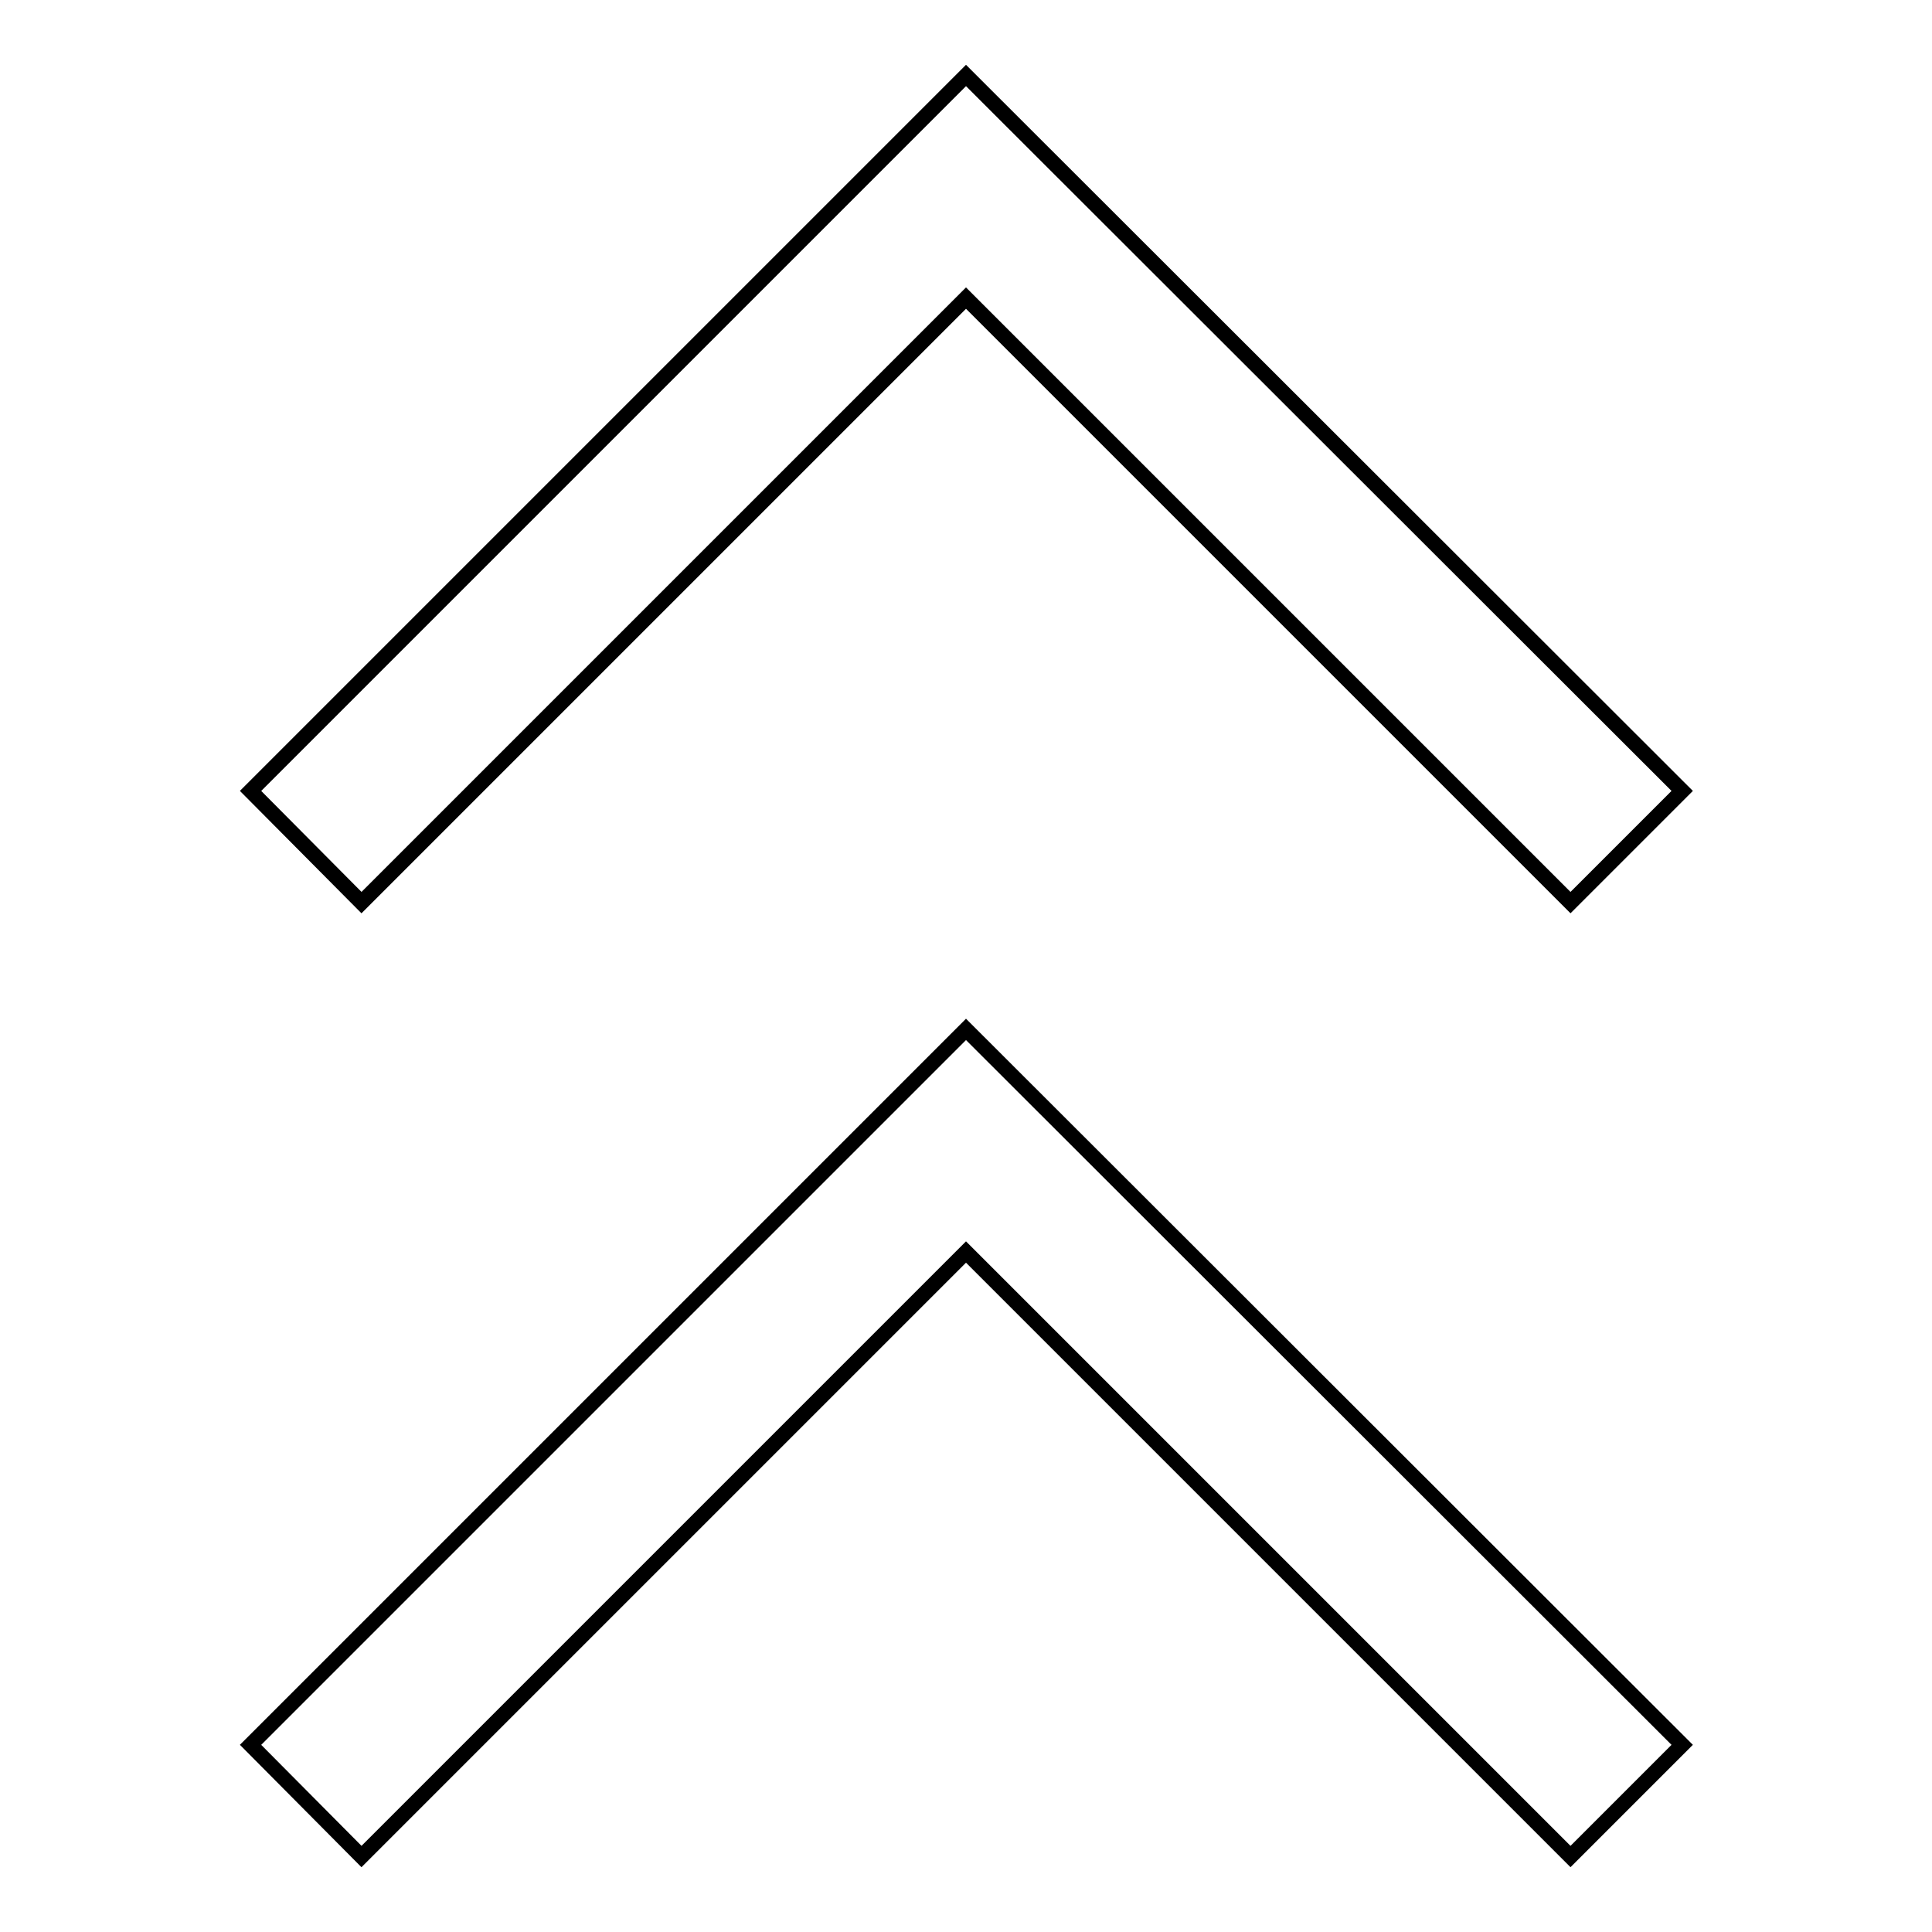 <?xml version="1.0" encoding="utf-8"?>
<!-- Svg Vector Icons : http://www.onlinewebfonts.com/icon -->
<!DOCTYPE svg PUBLIC "-//W3C//DTD SVG 1.1//EN" "http://www.w3.org/Graphics/SVG/1.1/DTD/svg11.dtd">
<svg version="1.1" xmlns="http://www.w3.org/2000/svg" xmlns:xlink="http://www.w3.org/1999/xlink" x="0px" y="0px" viewBox="0 0 256 256" enable-background="new 0 0 256 256" xml:space="preserve">
<g> <path stroke-width="2" fill-opacity="0" stroke="#000000"  d="M128,136.4l-94.8,94.8L47.9,246l80.1-80.1l80.1,80.1l14.8-14.8L128,136.4z M128,10l-94.8,94.8l14.7,14.8 L128,39.5l80.1,80.1l14.8-14.8L128,10z"/></g>
</svg>